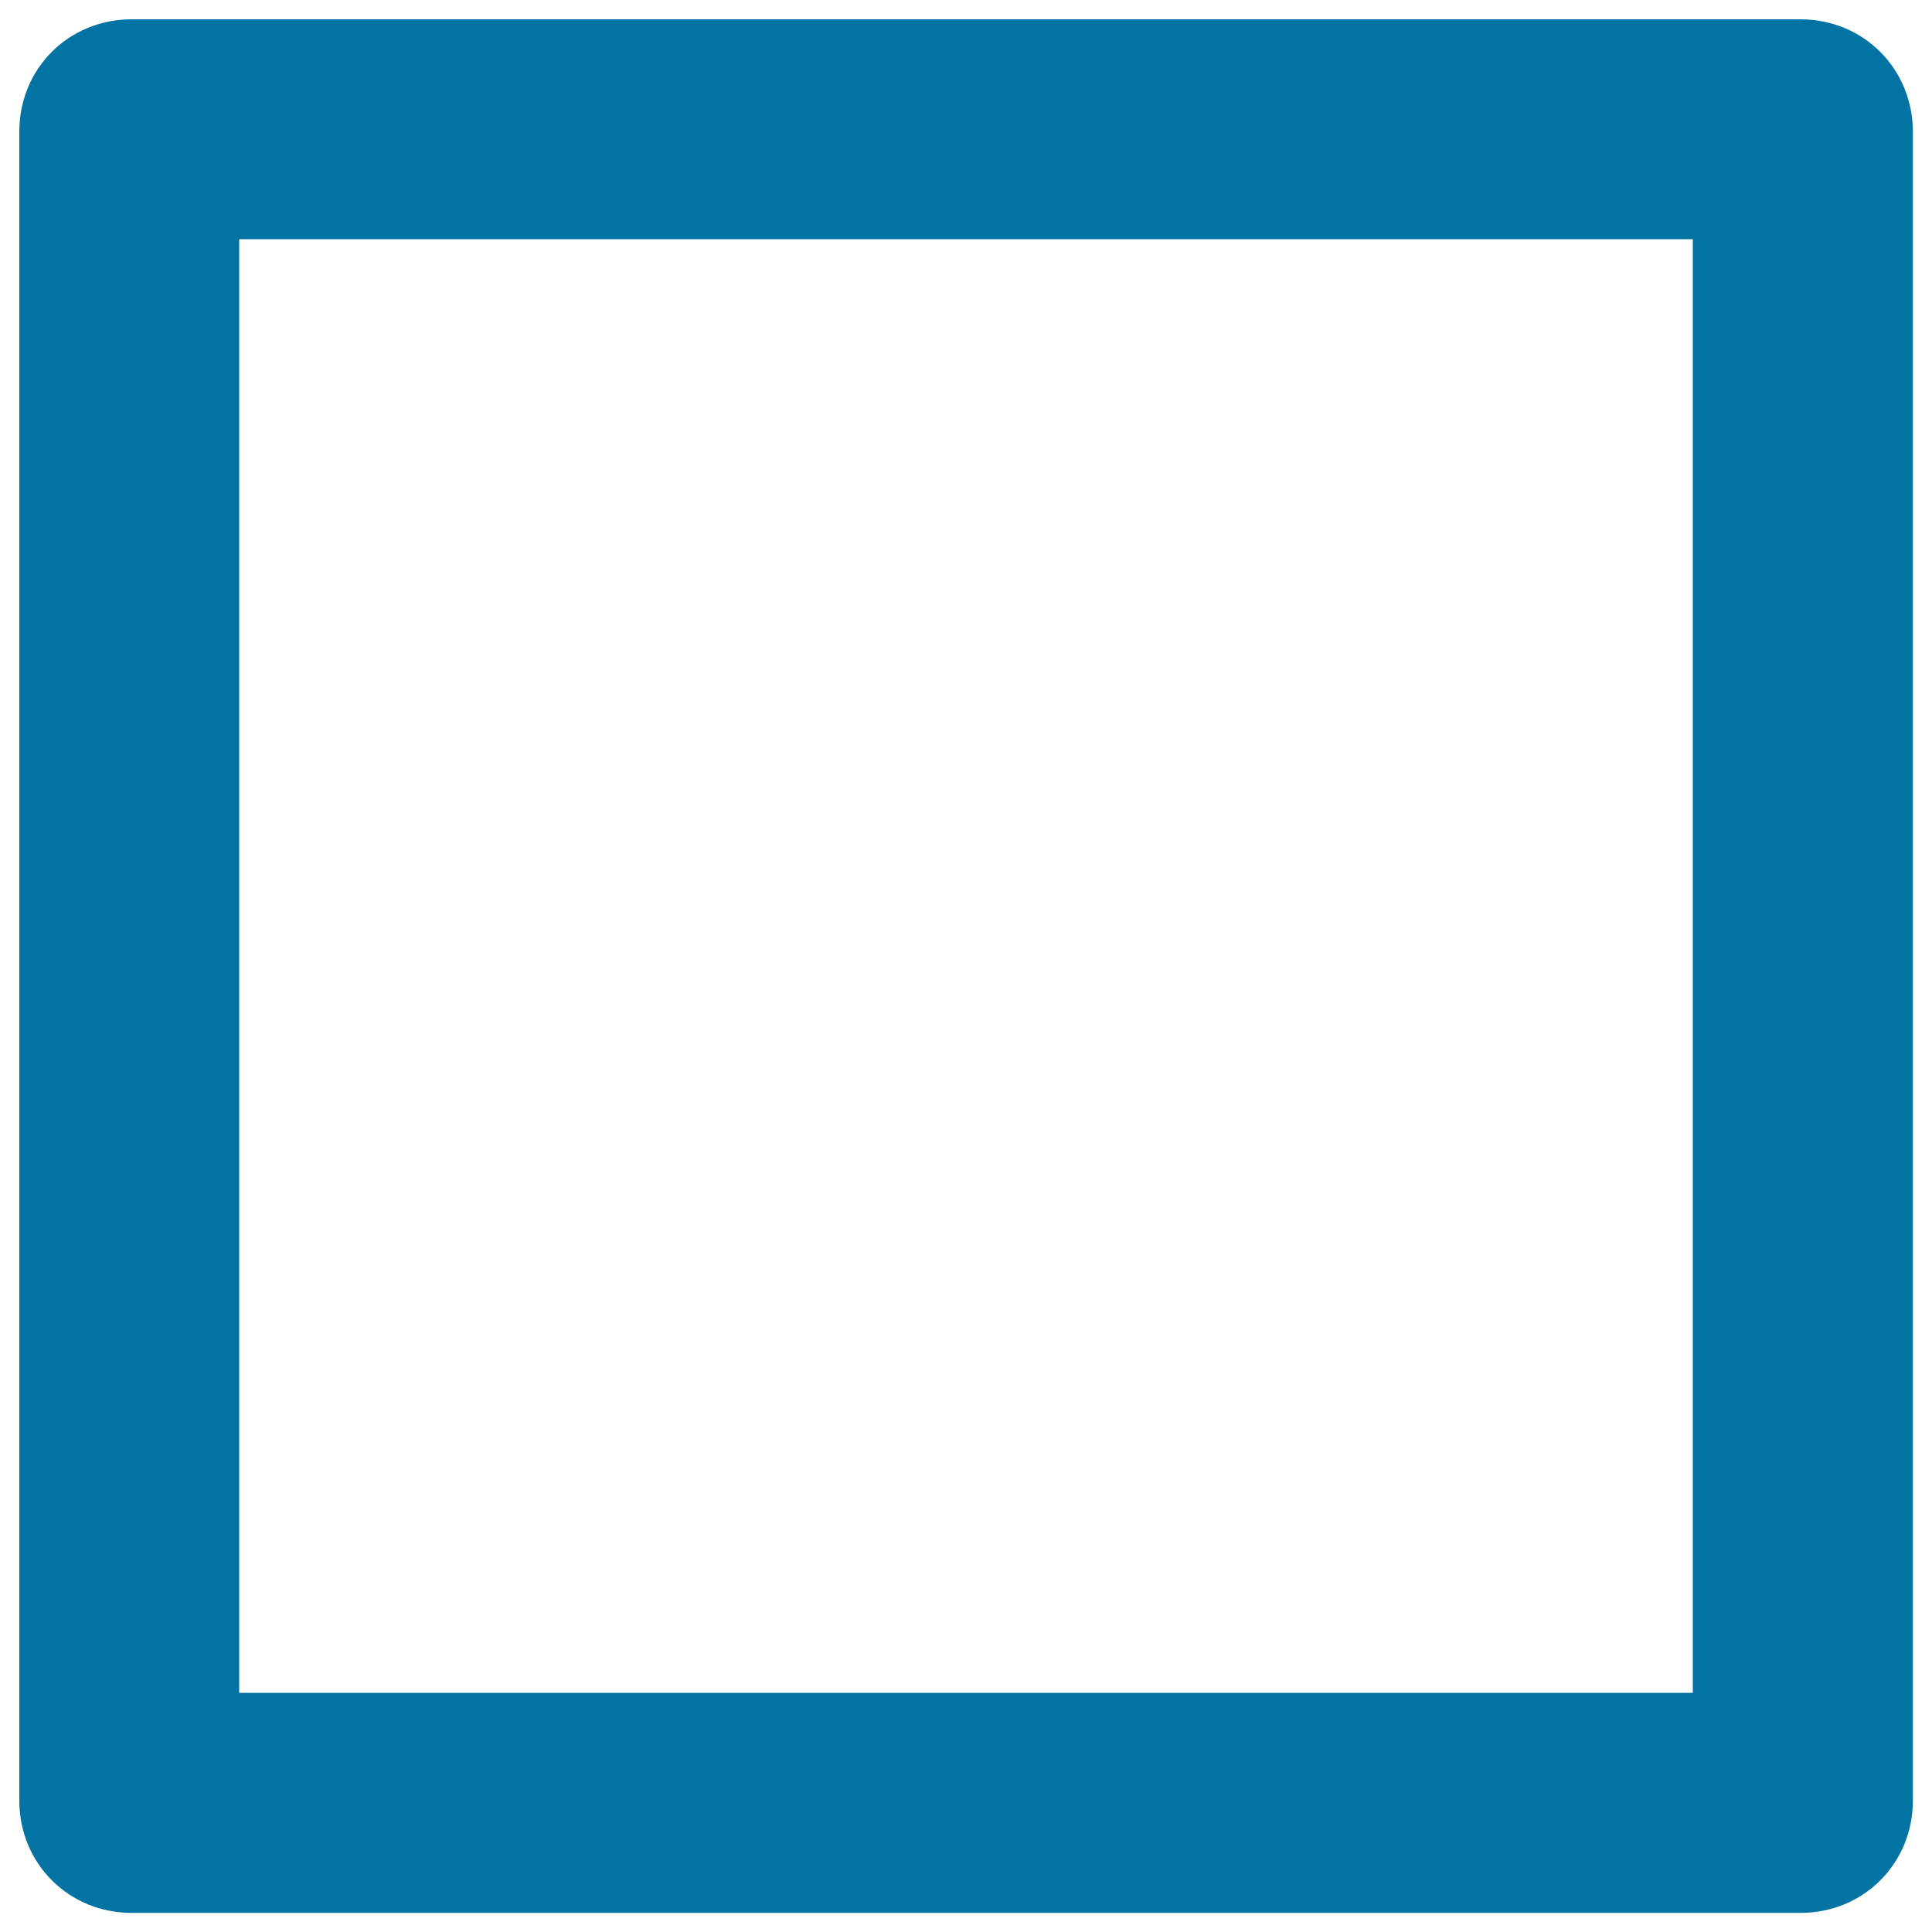 <svg xmlns="http://www.w3.org/2000/svg" viewBox="0 0 1000 1000" style="fill:#0273a2">
<title>Stop Square Button For Media Interface SVG icon</title>
<g><g><path d="M931.9,10H68.1C35.5,10,10,35.5,10,68.1v863.9c0,32.5,25.5,58.1,58.1,58.1h863.9c32.5,0,58.1-25.5,58.1-58.1V68.1C990,35.5,964.5,10,931.9,10z M876.2,876.2H123.8V123.8h752.4V876.2z"/></g></g>
</svg>
